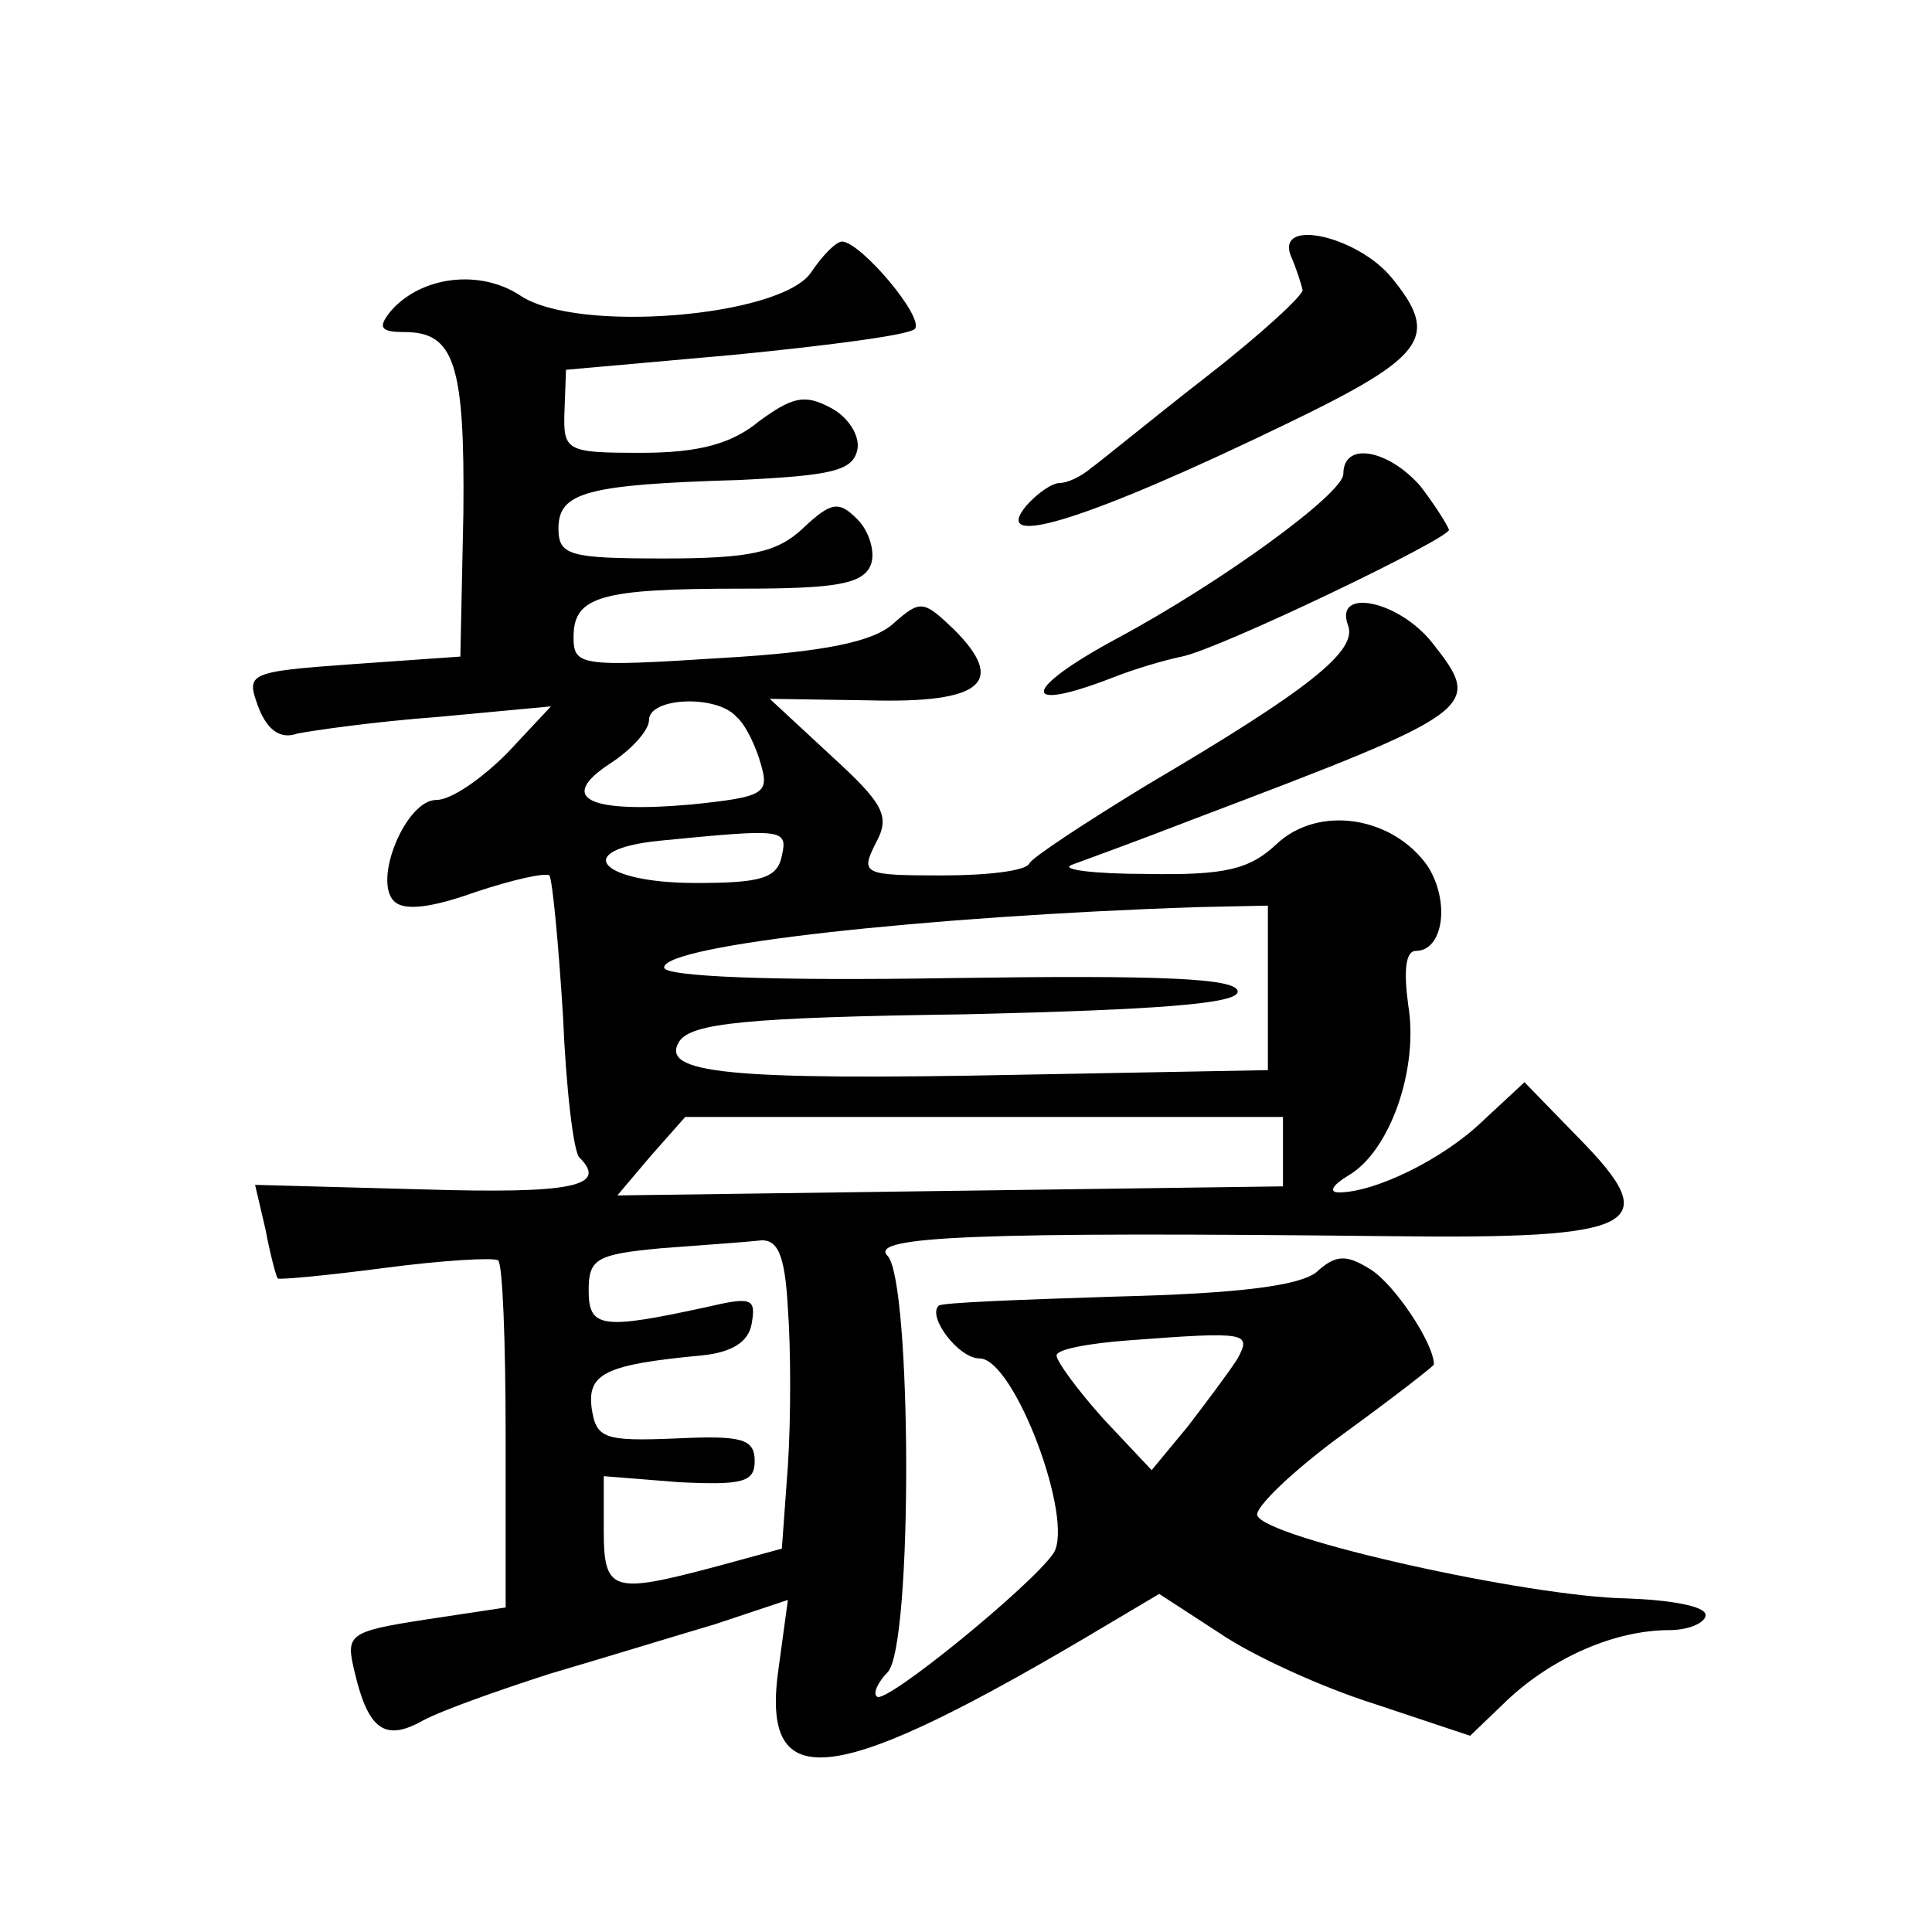 <?xml version="1.0" standalone="no"?>
<!DOCTYPE svg PUBLIC "-//W3C//DTD SVG 20010904//EN"
 "http://www.w3.org/TR/2001/REC-SVG-20010904/DTD/svg10.dtd">
<svg version="1.0" xmlns="http://www.w3.org/2000/svg"
 width="128pt" height="128pt" viewBox="0 0 128 128"
 preserveAspectRatio="xMidYMid meet">
<g transform="translate(0,128) scale(0.1,-0.1)"
fill="#0" stroke="none">
<path d="M855 1111 c4 -9 7 -19 8 -23 1 -3 -27 -29 -63 -57 -36 -28 -70 -56 -77
-61 -7 -6 -16 -10 -21 -10 -5 0 -15 -7 -22 -15 -25 -30 42 -9 174 55 91 44 100
57 68 96 -22 27 -76 40 -67 15z M537 1099 c-21 -29 -154 -40 -192 -15 -27 18 -66
13 -86 -10 -9 -11 -7 -14 9 -14 33 0 40 -21 39 -120 l-2 -95 -71 -5 c-70 -5 -71
-6 -63 -28 6 -16 15 -22 26 -18 10 2 52 8 93 11 l75 7 -29 -31 c-17 -17 -37 -31
-47 -31 -20 0 -42 -53 -28 -67 7 -7 26 -4 54 6 24 8 46 13 49 11 2 -3 6 -45 9 -93
2 -48 7 -91 11 -94 19 -19 -5 -24 -104 -21 l-111 3 7 -30 c3 -16 7 -31 8 -32 1
-1 33 2 71 7 38 5 72 7 75 5 3 -2 5 -54 5 -117 l0 -113 -53 -8 c-52 -8 -53 -10
-47 -35 9 -38 20 -46 45 -32 13 7 50 20 84 31 34 10 83 25 110 33 l48 16 -6 -44
c-13 -88 36 -81 220 29 l32 19 40 -26 c22 -15 68 -36 103 -47 l63 -21 25 24 c30
28 71 46 107 46 13 0 24 5 24 10 0 6 -24 10 -52 11 -65 1 -240 40 -245 55 -2 5
24 30 57 54 33 24 60 45 60 46 0 14 -26 53 -42 63 -16 10 -23 10 -36 -2 -12 -9
-52 -14 -132 -16 -63 -2 -116 -4 -118 -6 -8 -7 13 -35 27 -35 23 0 63 -107 49 -129
-14 -21 -112 -101 -117 -95 -3 2 1 10 7 16 17 17 16 260 0 276 -13 13 60 16 333
13 166 -2 182 7 125 65 l-36 37 -28 -26 c-26 -25 -71 -47 -95 -47 -7 0 -4 5 6 11
28 16 47 71 40 113 -3 22 -2 36 5 36 18 0 23 32 8 56 -23 33 -72 41 -100 15 -18
-17 -34 -21 -87 -20 -35 0 -57 3 -49 6 8 3 44 16 80 30 190 72 193 74 159 117 -22
28 -65 37 -56 12 7 -17 -26 -43 -133 -106 -41 -25 -76 -48 -78 -52 -2 -5 -28 -8
-58 -8 -52 0 -54 1 -44 21 10 18 6 26 -29 58 l-41 38 66 -1 c75 -2 91 12 56 47
-20 19 -22 20 -40 4 -13 -12 -45 -19 -115 -23 -93 -6 -97 -5 -97 14 0 27 18 32
111 32 63 0 81 3 86 16 3 8 -1 22 -9 30 -12 12 -17 12 -36 -6 -17 -16 -35 -20 -92
-20 -63 0 -70 2 -70 20 0 24 19 29 120 32 61 3 75 6 78 20 2 9 -6 22 -18 28 -17
9 -25 7 -47 -9 -18 -15 -40 -21 -78 -21 -50 0 -52 1 -51 28 l1 27 112 10 c61 6
115 13 119 17 7 7 -35 57 -48 58 -4 0 -13 -9 -21 -21z m-49 -294 c6 -5 13 -20 16
-31 6 -20 2 -22 -46 -27 -68 -6 -89 4 -54 27 14 9 26 22 26 29 0 15 45 17 58 2z
m30 -92 c-3 -15 -14 -18 -57 -18 -64 0 -83 22 -24 28 82 8 85 8 81 -10z m322 -88
l0 -54 -162 -3 c-197 -4 -241 1 -228 22 8 12 43 16 190 18 127 3 180 7 180 15 0
9 -51 11 -190 9 -119 -2 -190 1 -190 7 0 15 174 34 353 40 l47 1 0 -55z m10 -108
l0 -23 -221 -3 -220 -3 22 26 23 26 198 0 198 0 0 -23z m-328 -104 c2 -27 2 -73
0 -104 l-4 -55 -44 -12 c-68 -18 -74 -17 -74 24 l0 36 50 -4 c42 -2 50 0 50 14
0 15 -9 17 -52 15 -48 -2 -53 0 -56 20 -3 23 9 29 73 35 20 2 31 9 33 21 3 17 0
18 -30 11 -69 -15 -78 -14 -78 11 0 21 5 24 48 28 26 2 55 4 64 5 13 2 18 -8 20
-45z m298 -33 c-5 -8 -20 -28 -33 -45 l-24 -29 -32 34 c-17 19 -31 38 -31 42 0
4 21 8 48 10 79 6 81 5 72 -12z M890 966 c0 -13 -81 -72 -150 -109 -63 -34 -65
-50 -3 -26 15 6 36 12 46 14 25 5 177 78 177 84 -1 3 -9 16 -19 29 -21 24 -51 30
-51 8z"/>
</g>
</svg>
